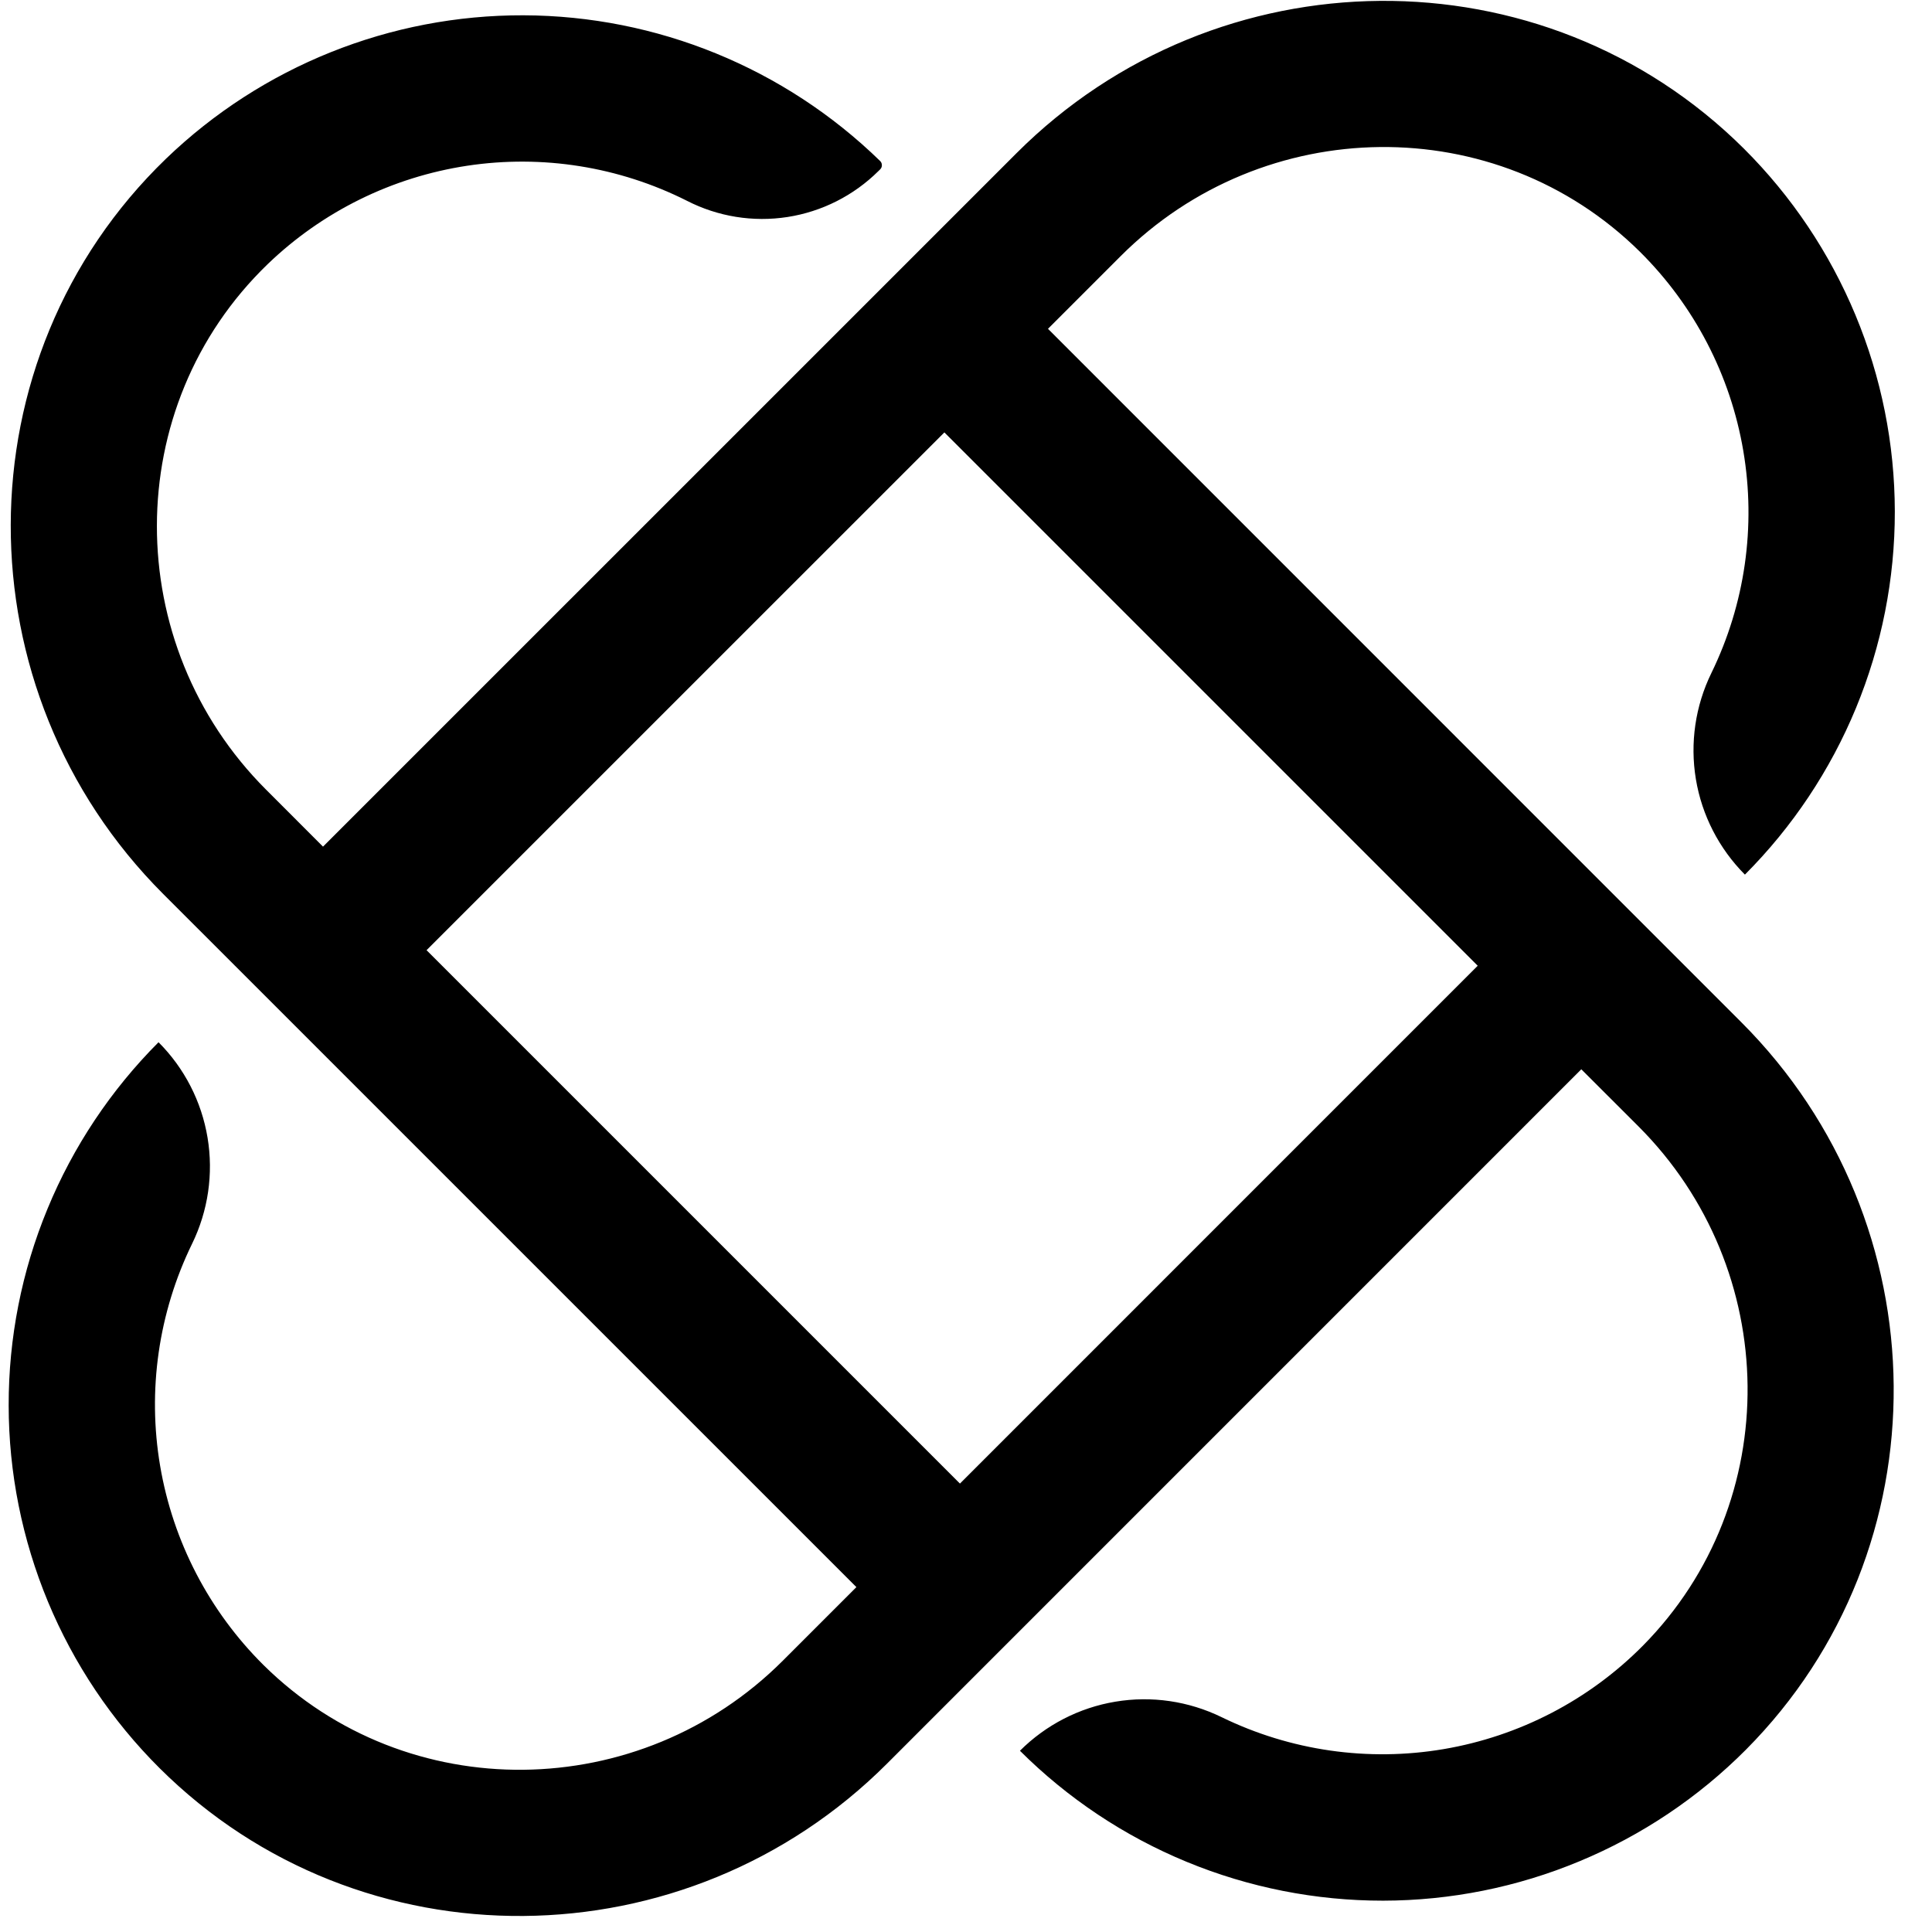 <svg width="37" height="37" viewBox="0 0 37 37" fill="none" xmlns="http://www.w3.org/2000/svg">
<path d="M20.07 6.297L21.463 4.904C24.199 2.168 28.653 2.1 31.405 4.82C32.448 5.854 33.141 7.187 33.386 8.634C33.632 10.082 33.419 11.569 32.775 12.889C32.467 13.519 32.363 14.23 32.478 14.922C32.593 15.614 32.922 16.253 33.417 16.75C34.329 15.836 35.052 14.751 35.545 13.557C36.037 12.364 36.29 11.085 36.288 9.794C36.286 8.503 36.03 7.225 35.534 6.033C35.038 4.841 34.312 3.758 33.398 2.847C29.55 -0.979 23.304 -0.903 19.467 2.934L6.186 16.214L5.095 15.122C2.312 12.34 2.294 7.792 5.126 5.059C6.174 4.05 7.509 3.392 8.948 3.174C10.386 2.957 11.856 3.191 13.155 3.845C13.748 4.149 14.422 4.258 15.081 4.156C15.739 4.054 16.349 3.746 16.822 3.277L16.856 3.244C16.866 3.233 16.875 3.221 16.881 3.207C16.886 3.193 16.889 3.179 16.889 3.164C16.889 3.149 16.886 3.134 16.881 3.121C16.875 3.107 16.866 3.094 16.856 3.084C15.028 1.302 12.579 0.301 10.026 0.293C7.473 0.285 5.017 1.27 3.178 3.041C-0.783 6.865 -0.769 13.225 3.124 17.119L16.401 30.395L14.991 31.805C12.255 34.541 7.8 34.609 5.048 31.889C4.006 30.856 3.313 29.522 3.067 28.075C2.821 26.628 3.035 25.14 3.678 23.821C3.986 23.19 4.09 22.48 3.975 21.788C3.86 21.095 3.532 20.456 3.036 19.96C2.124 20.874 1.401 21.958 0.909 23.152C0.416 24.345 0.164 25.624 0.166 26.915C0.167 28.206 0.424 29.484 0.919 30.676C1.415 31.868 2.141 32.951 3.056 33.862C6.903 37.689 13.149 37.613 16.987 33.776L30.284 20.478L31.38 21.573C34.116 24.31 34.184 28.764 31.464 31.516C30.431 32.559 29.097 33.251 27.65 33.497C26.203 33.743 24.715 33.529 23.396 32.886C22.765 32.578 22.054 32.473 21.361 32.589C20.669 32.704 20.03 33.033 19.533 33.529C20.448 34.441 21.532 35.164 22.725 35.656C23.919 36.149 25.198 36.401 26.489 36.4C27.78 36.398 29.058 36.142 30.25 35.645C31.442 35.15 32.525 34.424 33.436 33.509C37.262 29.662 37.186 23.416 33.349 19.578L20.07 6.297ZM18.384 28.412L8.169 18.197L18.086 8.281L28.3 18.495L18.384 28.412Z" fill="black"/>
</svg>
